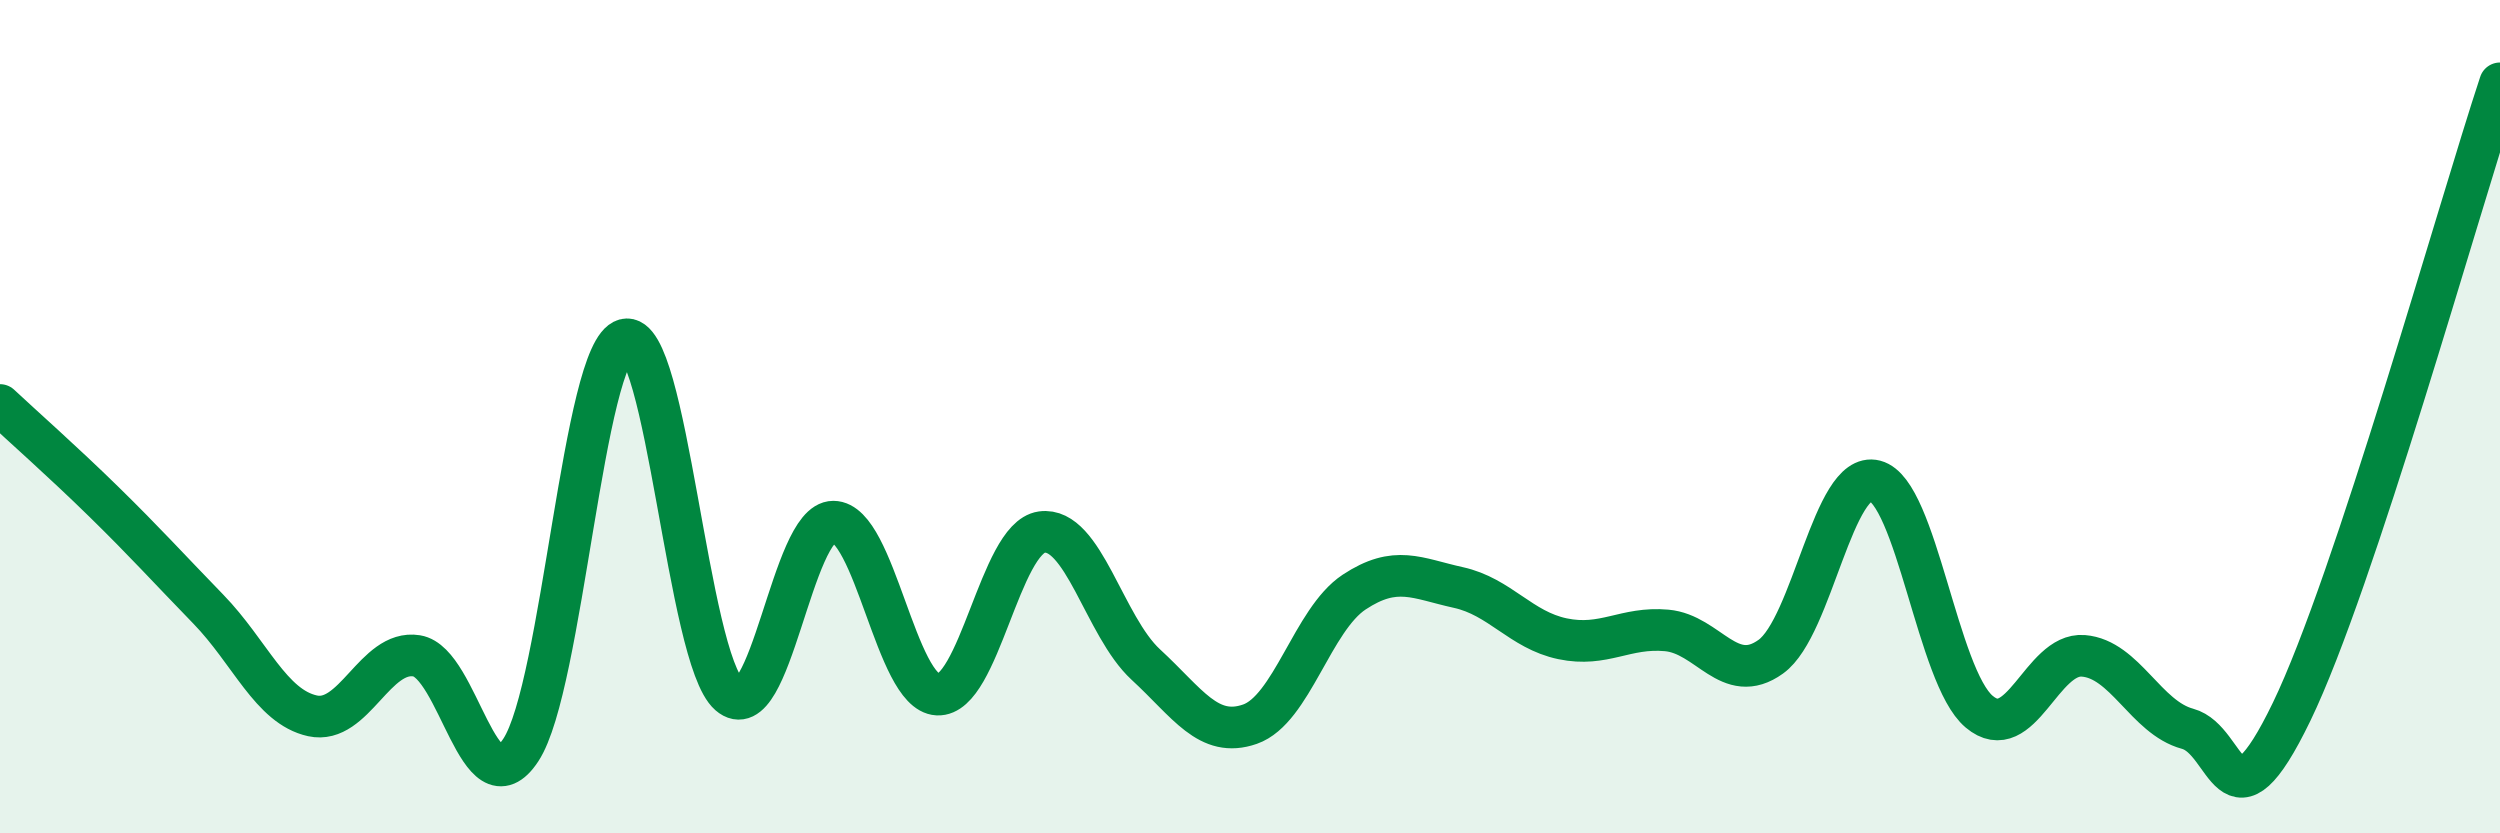 
    <svg width="60" height="20" viewBox="0 0 60 20" xmlns="http://www.w3.org/2000/svg">
      <path
        d="M 0,9.72 C 0.5,10.19 1.5,11.07 2.5,12.05 C 3.5,13.03 4,13.59 5,14.62 C 6,15.65 6.5,16.96 7.5,17.18 C 8.5,17.4 9,15.58 10,15.74 C 11,15.9 11.5,19.52 12.5,18 C 13.5,16.48 14,8.42 15,8.15 C 16,7.88 16.5,15.8 17.5,16.67 C 18.5,17.54 19,12.52 20,12.52 C 21,12.52 21.5,16.62 22.5,16.67 C 23.5,16.72 24,12.91 25,12.77 C 26,12.63 26.5,15.03 27.5,15.95 C 28.5,16.87 29,17.73 30,17.38 C 31,17.03 31.5,14.87 32.5,14.21 C 33.5,13.55 34,13.88 35,14.1 C 36,14.32 36.5,15.12 37.5,15.33 C 38.5,15.54 39,15.04 40,15.13 C 41,15.22 41.5,16.48 42.5,15.76 C 43.5,15.04 44,11.28 45,11.54 C 46,11.8 46.5,16.24 47.5,17.08 C 48.5,17.92 49,15.66 50,15.74 C 51,15.82 51.5,17.22 52.5,17.49 C 53.5,17.76 53.5,20.18 55,17.08 C 56.5,13.98 59,5.02 60,2L60 20L0 20Z"
        fill="#008740"
        opacity="0.1"
        stroke-linecap="round"
        stroke-linejoin="round"
      />
      <path
        d="M 0,9.72 C 0.5,10.19 1.5,11.07 2.5,12.05 C 3.5,13.03 4,13.59 5,14.62 C 6,15.65 6.5,16.96 7.5,17.18 C 8.5,17.4 9,15.58 10,15.74 C 11,15.9 11.5,19.52 12.5,18 C 13.5,16.48 14,8.42 15,8.15 C 16,7.88 16.5,15.8 17.5,16.67 C 18.5,17.54 19,12.52 20,12.52 C 21,12.52 21.5,16.62 22.5,16.67 C 23.5,16.72 24,12.91 25,12.77 C 26,12.63 26.5,15.03 27.5,15.95 C 28.5,16.87 29,17.73 30,17.38 C 31,17.03 31.5,14.87 32.5,14.21 C 33.5,13.55 34,13.88 35,14.1 C 36,14.32 36.5,15.12 37.5,15.33 C 38.5,15.54 39,15.04 40,15.13 C 41,15.22 41.5,16.48 42.5,15.76 C 43.5,15.04 44,11.28 45,11.54 C 46,11.8 46.5,16.24 47.5,17.08 C 48.5,17.92 49,15.66 50,15.74 C 51,15.82 51.5,17.22 52.5,17.49 C 53.5,17.76 53.5,20.18 55,17.08 C 56.5,13.98 59,5.02 60,2"
        stroke="#008740"
        stroke-width="1"
        fill="none"
        stroke-linecap="round"
        stroke-linejoin="round"
      />
    </svg>
  